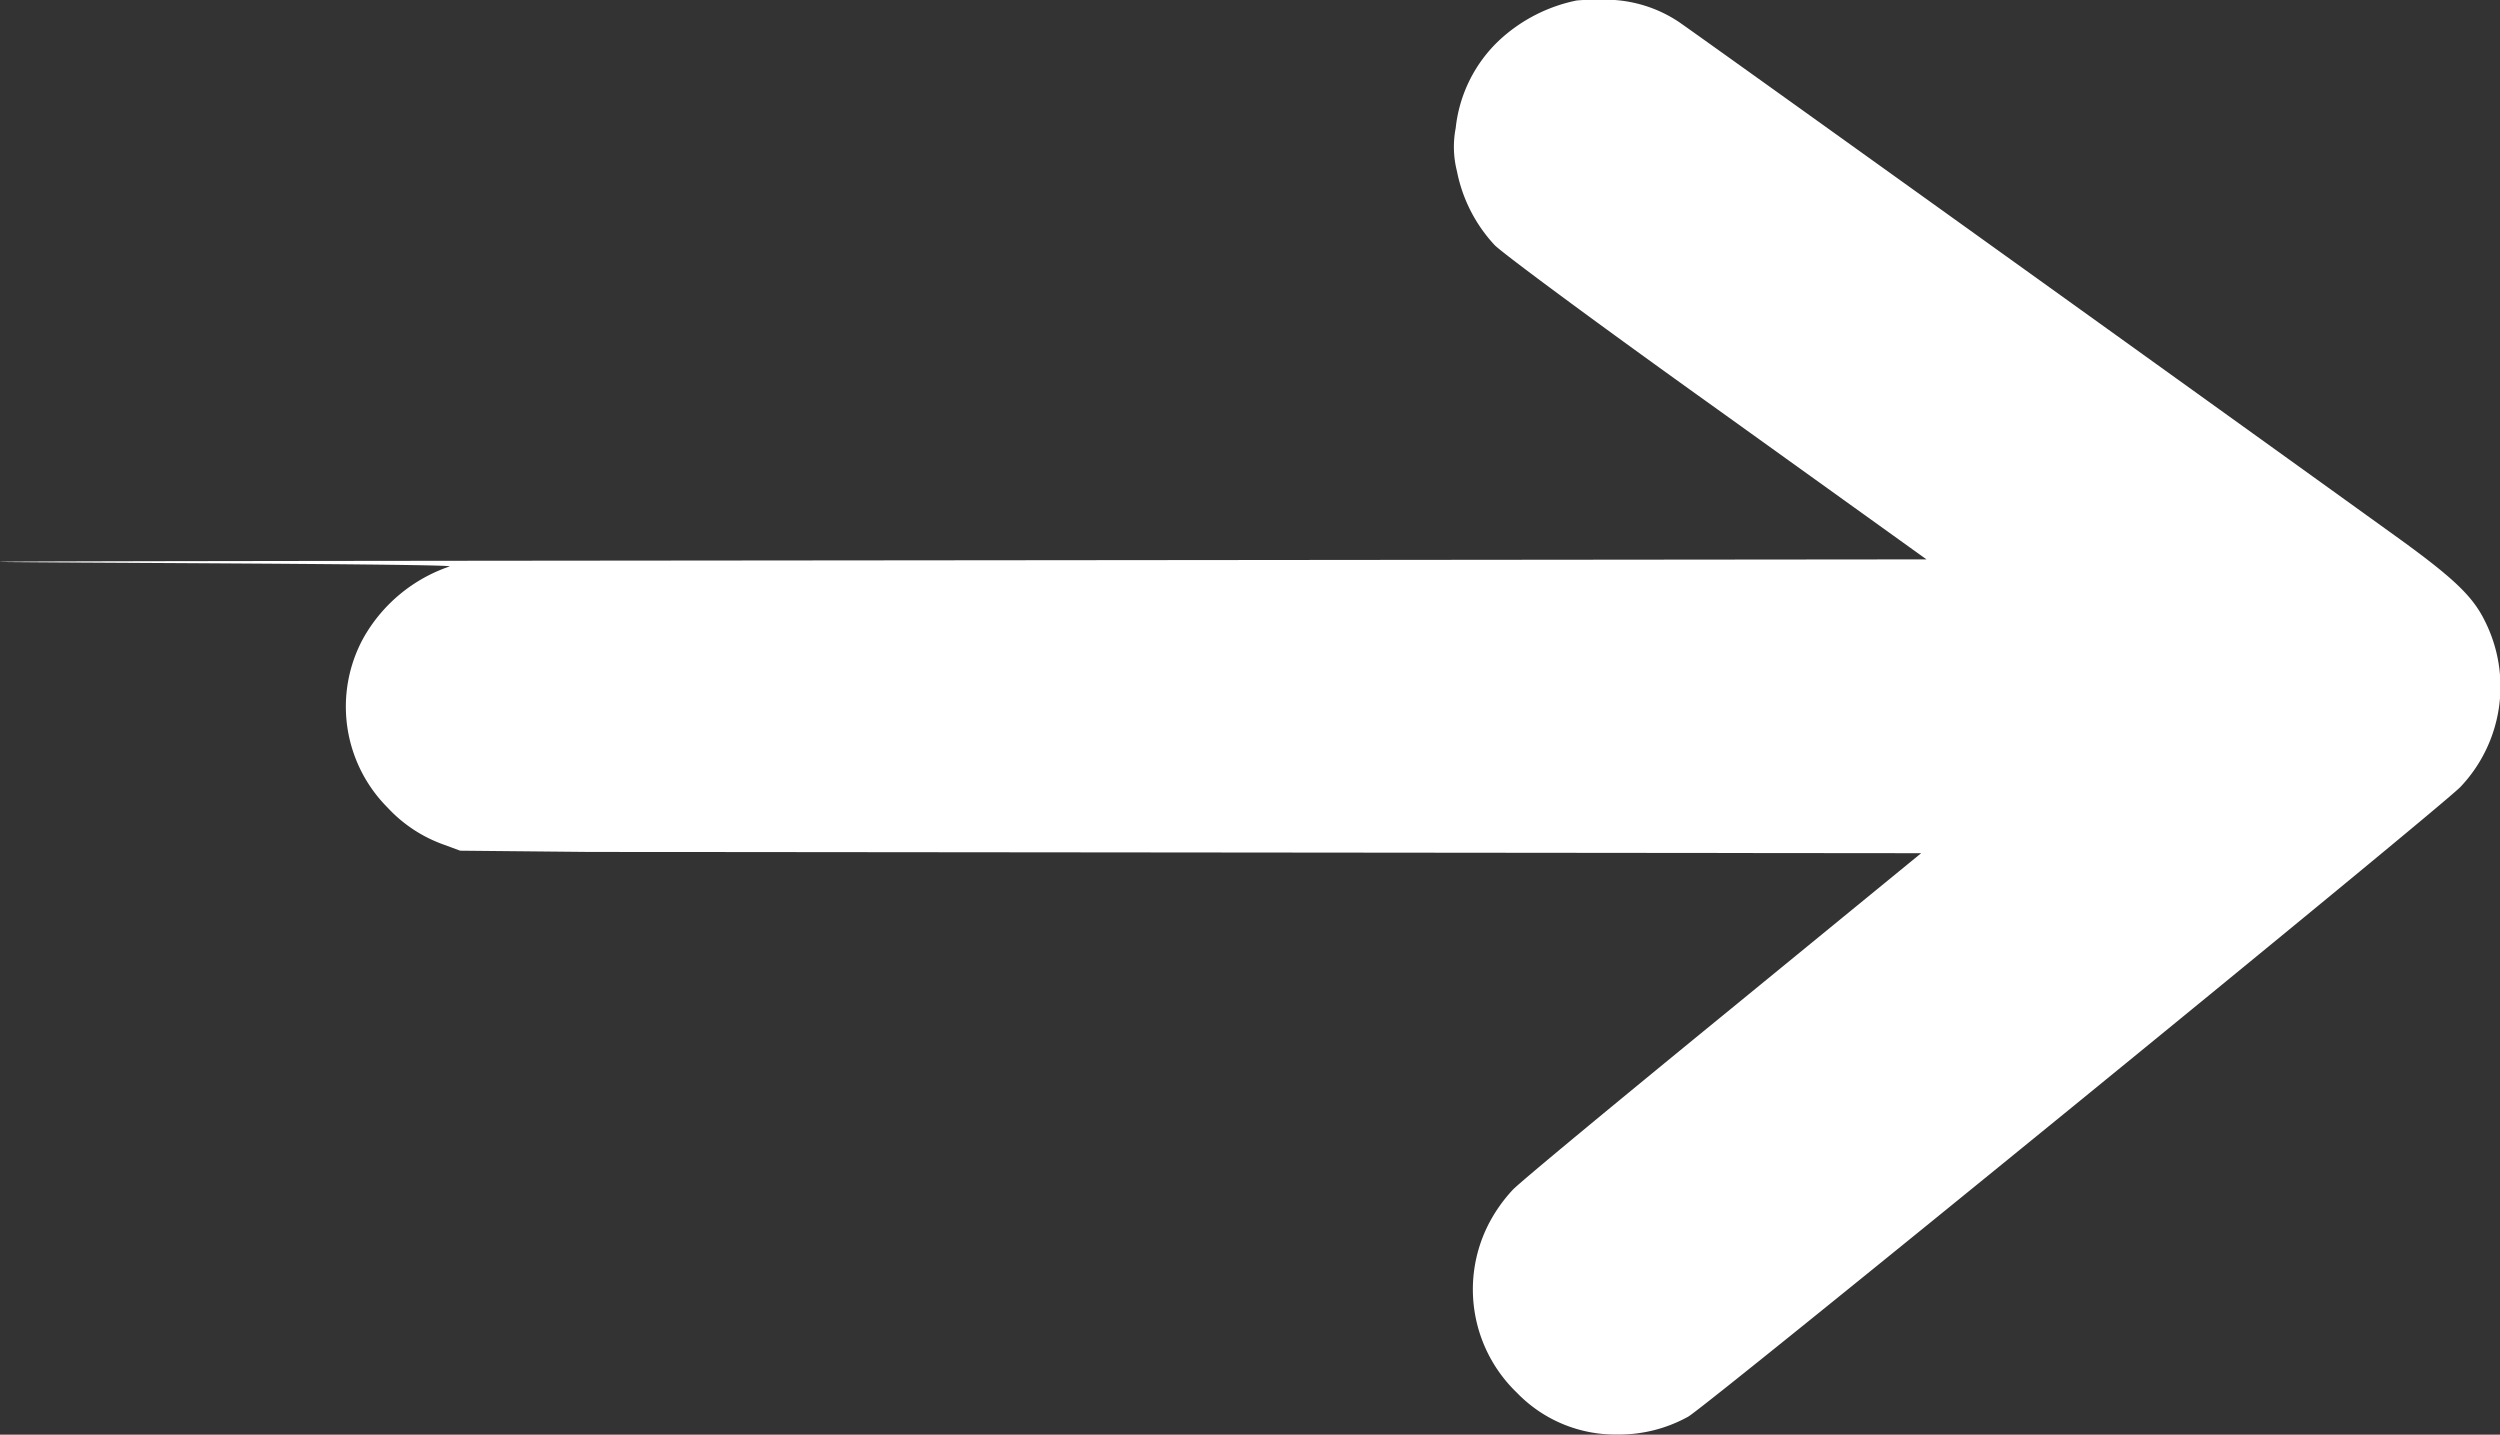 <svg xmlns="http://www.w3.org/2000/svg" width="15.946" height="9.151" viewBox="0 0 15.946 9.151">
  <rect x="0" y="0" width="15.946" height="9.151" fill="#333333" stroke="none"/>
  <path id="Tracé_222" data-name="Tracé 222" d="M24.459-593.606a1.025,1.025,0,0,0-.491.251.9.9,0,0,0-.281.563.63.63,0,0,0,.008.275.964.964,0,0,0,.241.472c.055.055.655.5,1.425,1.05l1.329.954-8.511.008c-7.974.008-.834.01-.909.037a1,1,0,0,0-.552.46.912.912,0,0,0,.156,1.078.9.9,0,0,0,.363.238l.1.037.819.008,8.5.008-1.259,1.03c-.693.566-1.3,1.068-1.346,1.117a.979.979,0,0,0-.149.209.914.914,0,0,0,.176,1.086.872.872,0,0,0,.64.266.911.911,0,0,0,.452-.114c.117-.065,4.766-3.856,4.925-4.016a.93.93,0,0,0,.156-1.06c-.077-.157-.2-.273-.542-.521-1.818-1.309-4.522-3.248-4.6-3.3a.845.845,0,0,0-.455-.141A1.625,1.625,0,0,0,24.459-593.606Z" transform="translate(-14.402 593.609)" fill="#fff"/>
</svg>
